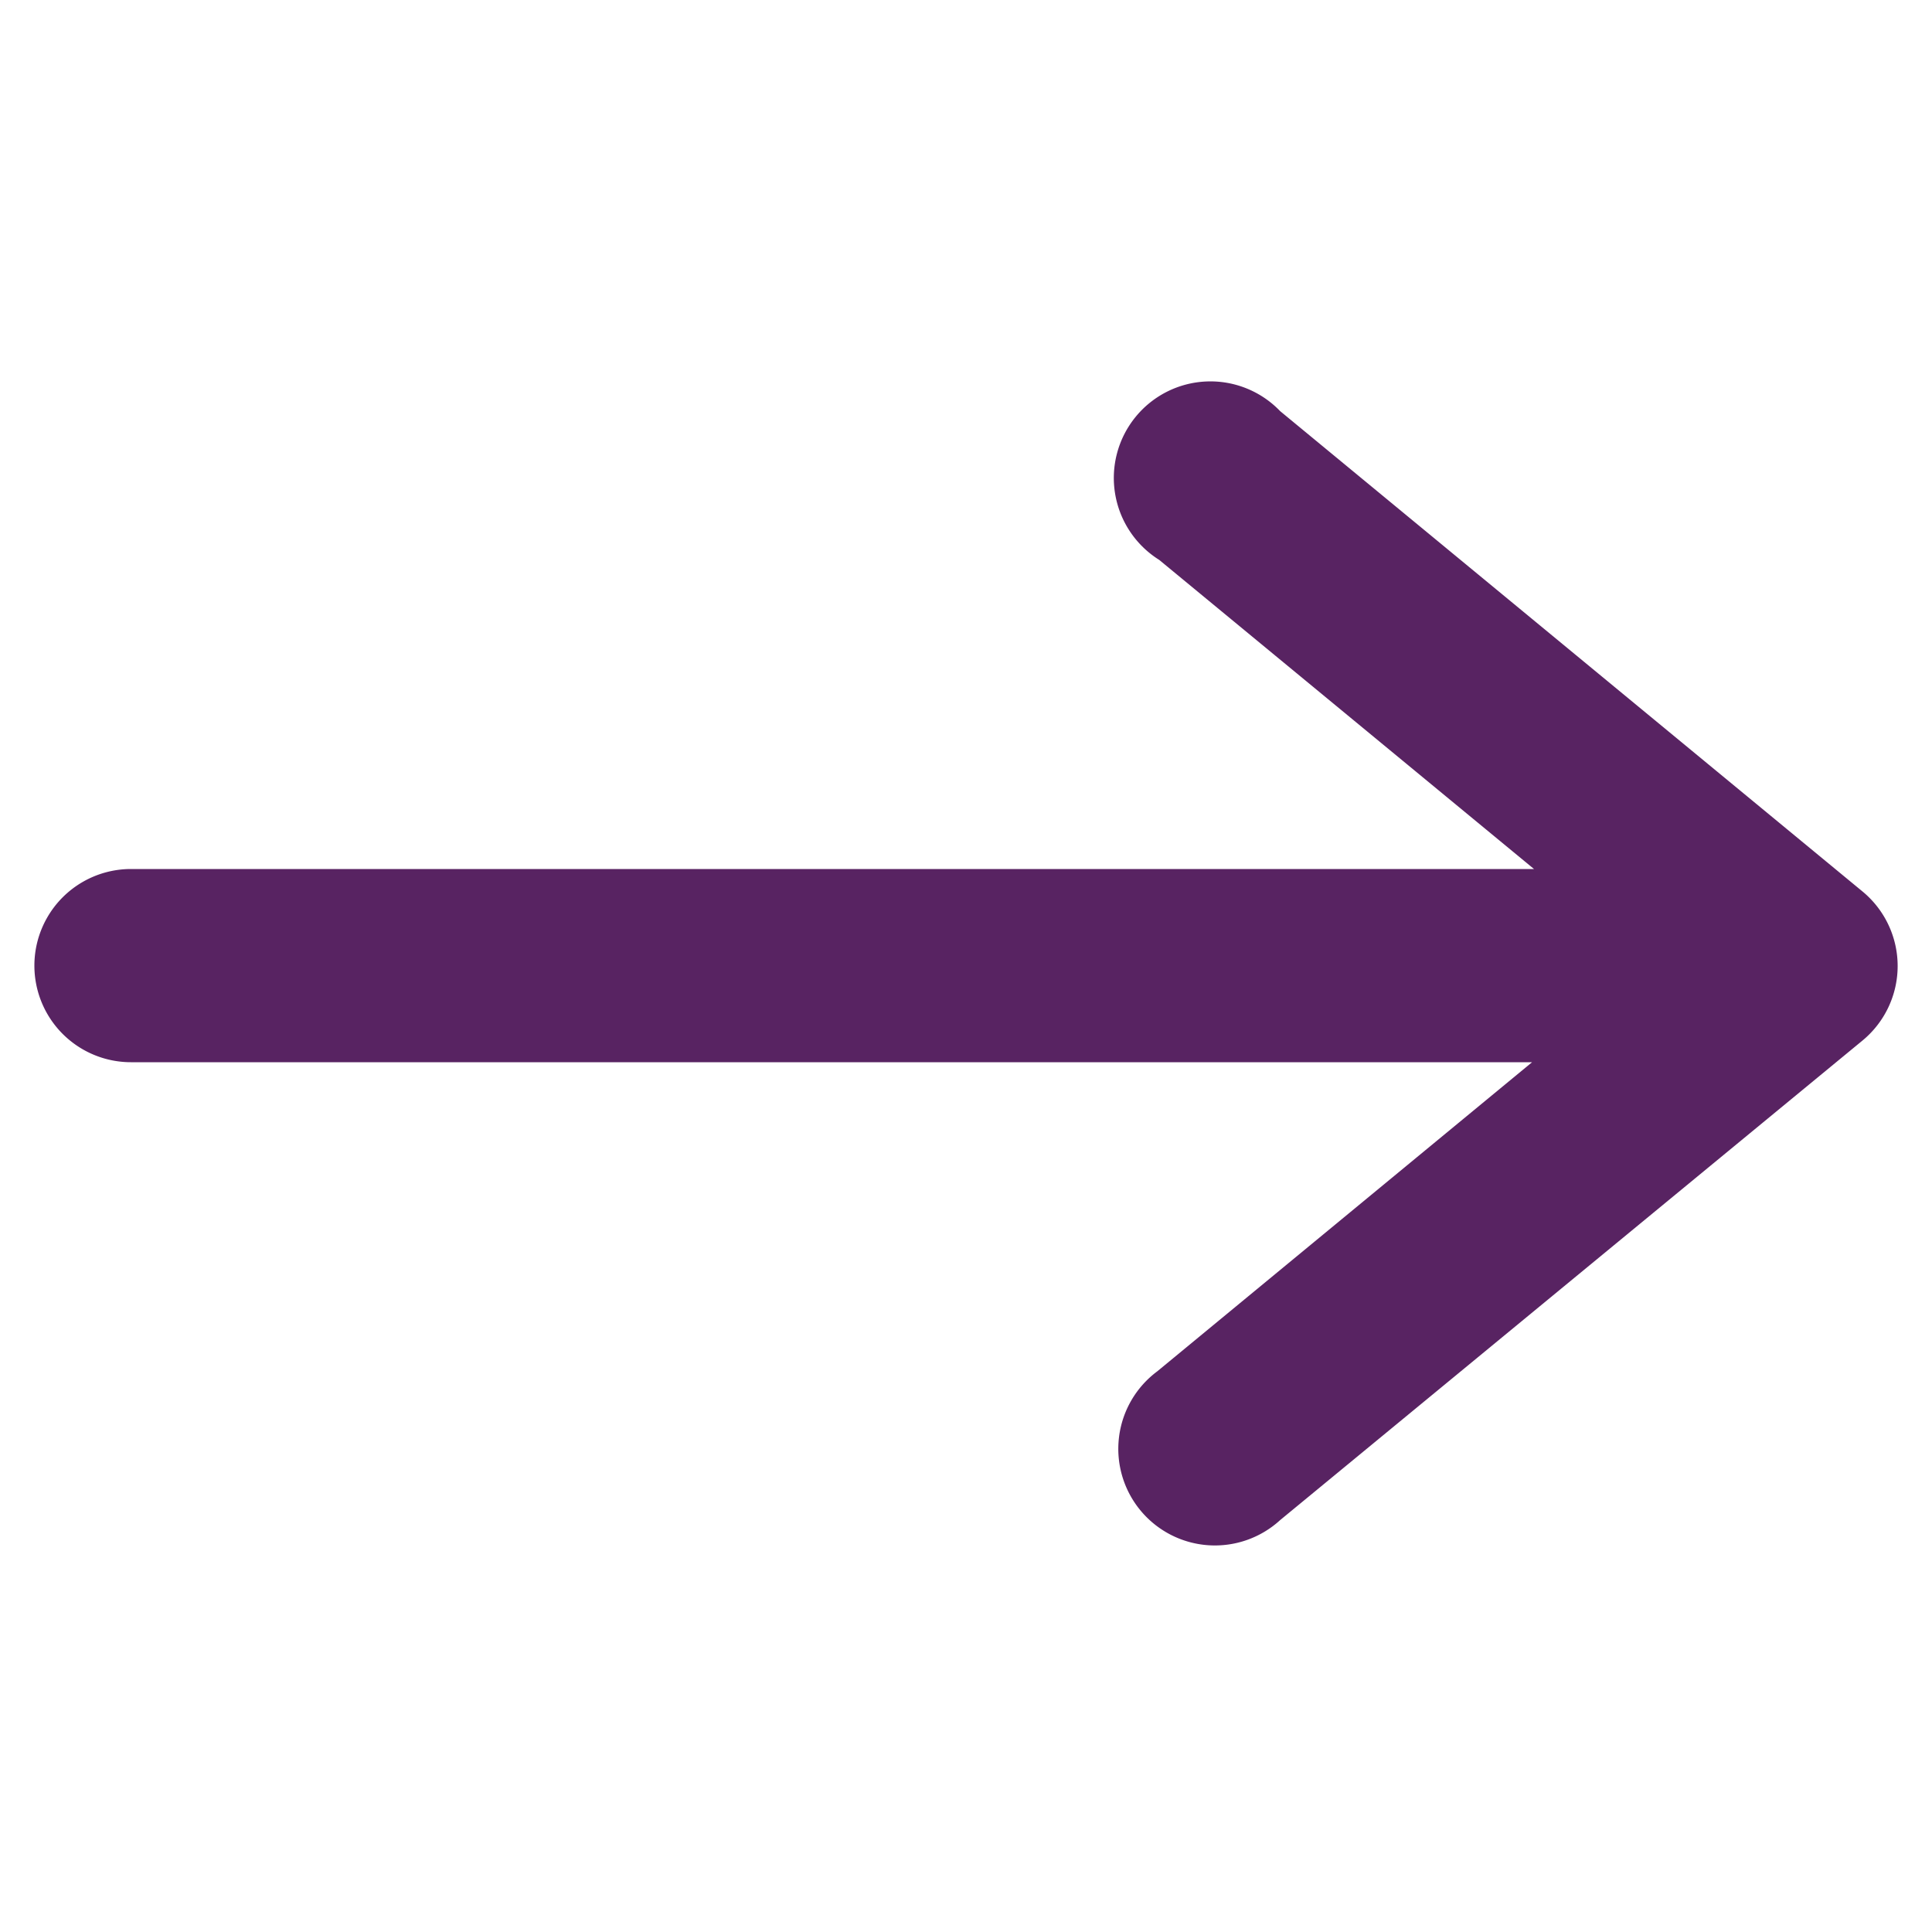 <svg id="Layer_1" data-name="Layer 1" xmlns="http://www.w3.org/2000/svg" viewBox="0 0 50 50"><defs><style>.cls-1{fill:#582362;}</style></defs><title>UI elements</title><path class="cls-1" d="M48.2,23.07,33.13,10.64A2.5,2.5,0,1,0,30,14.49l9.7,8H3.39a2.5,2.5,0,0,0,0,5H39.65l-9.7,8a2.5,2.5,0,1,0,3.18,3.85L48.2,26.93a2.5,2.5,0,0,0,0-3.86Z"/></svg>